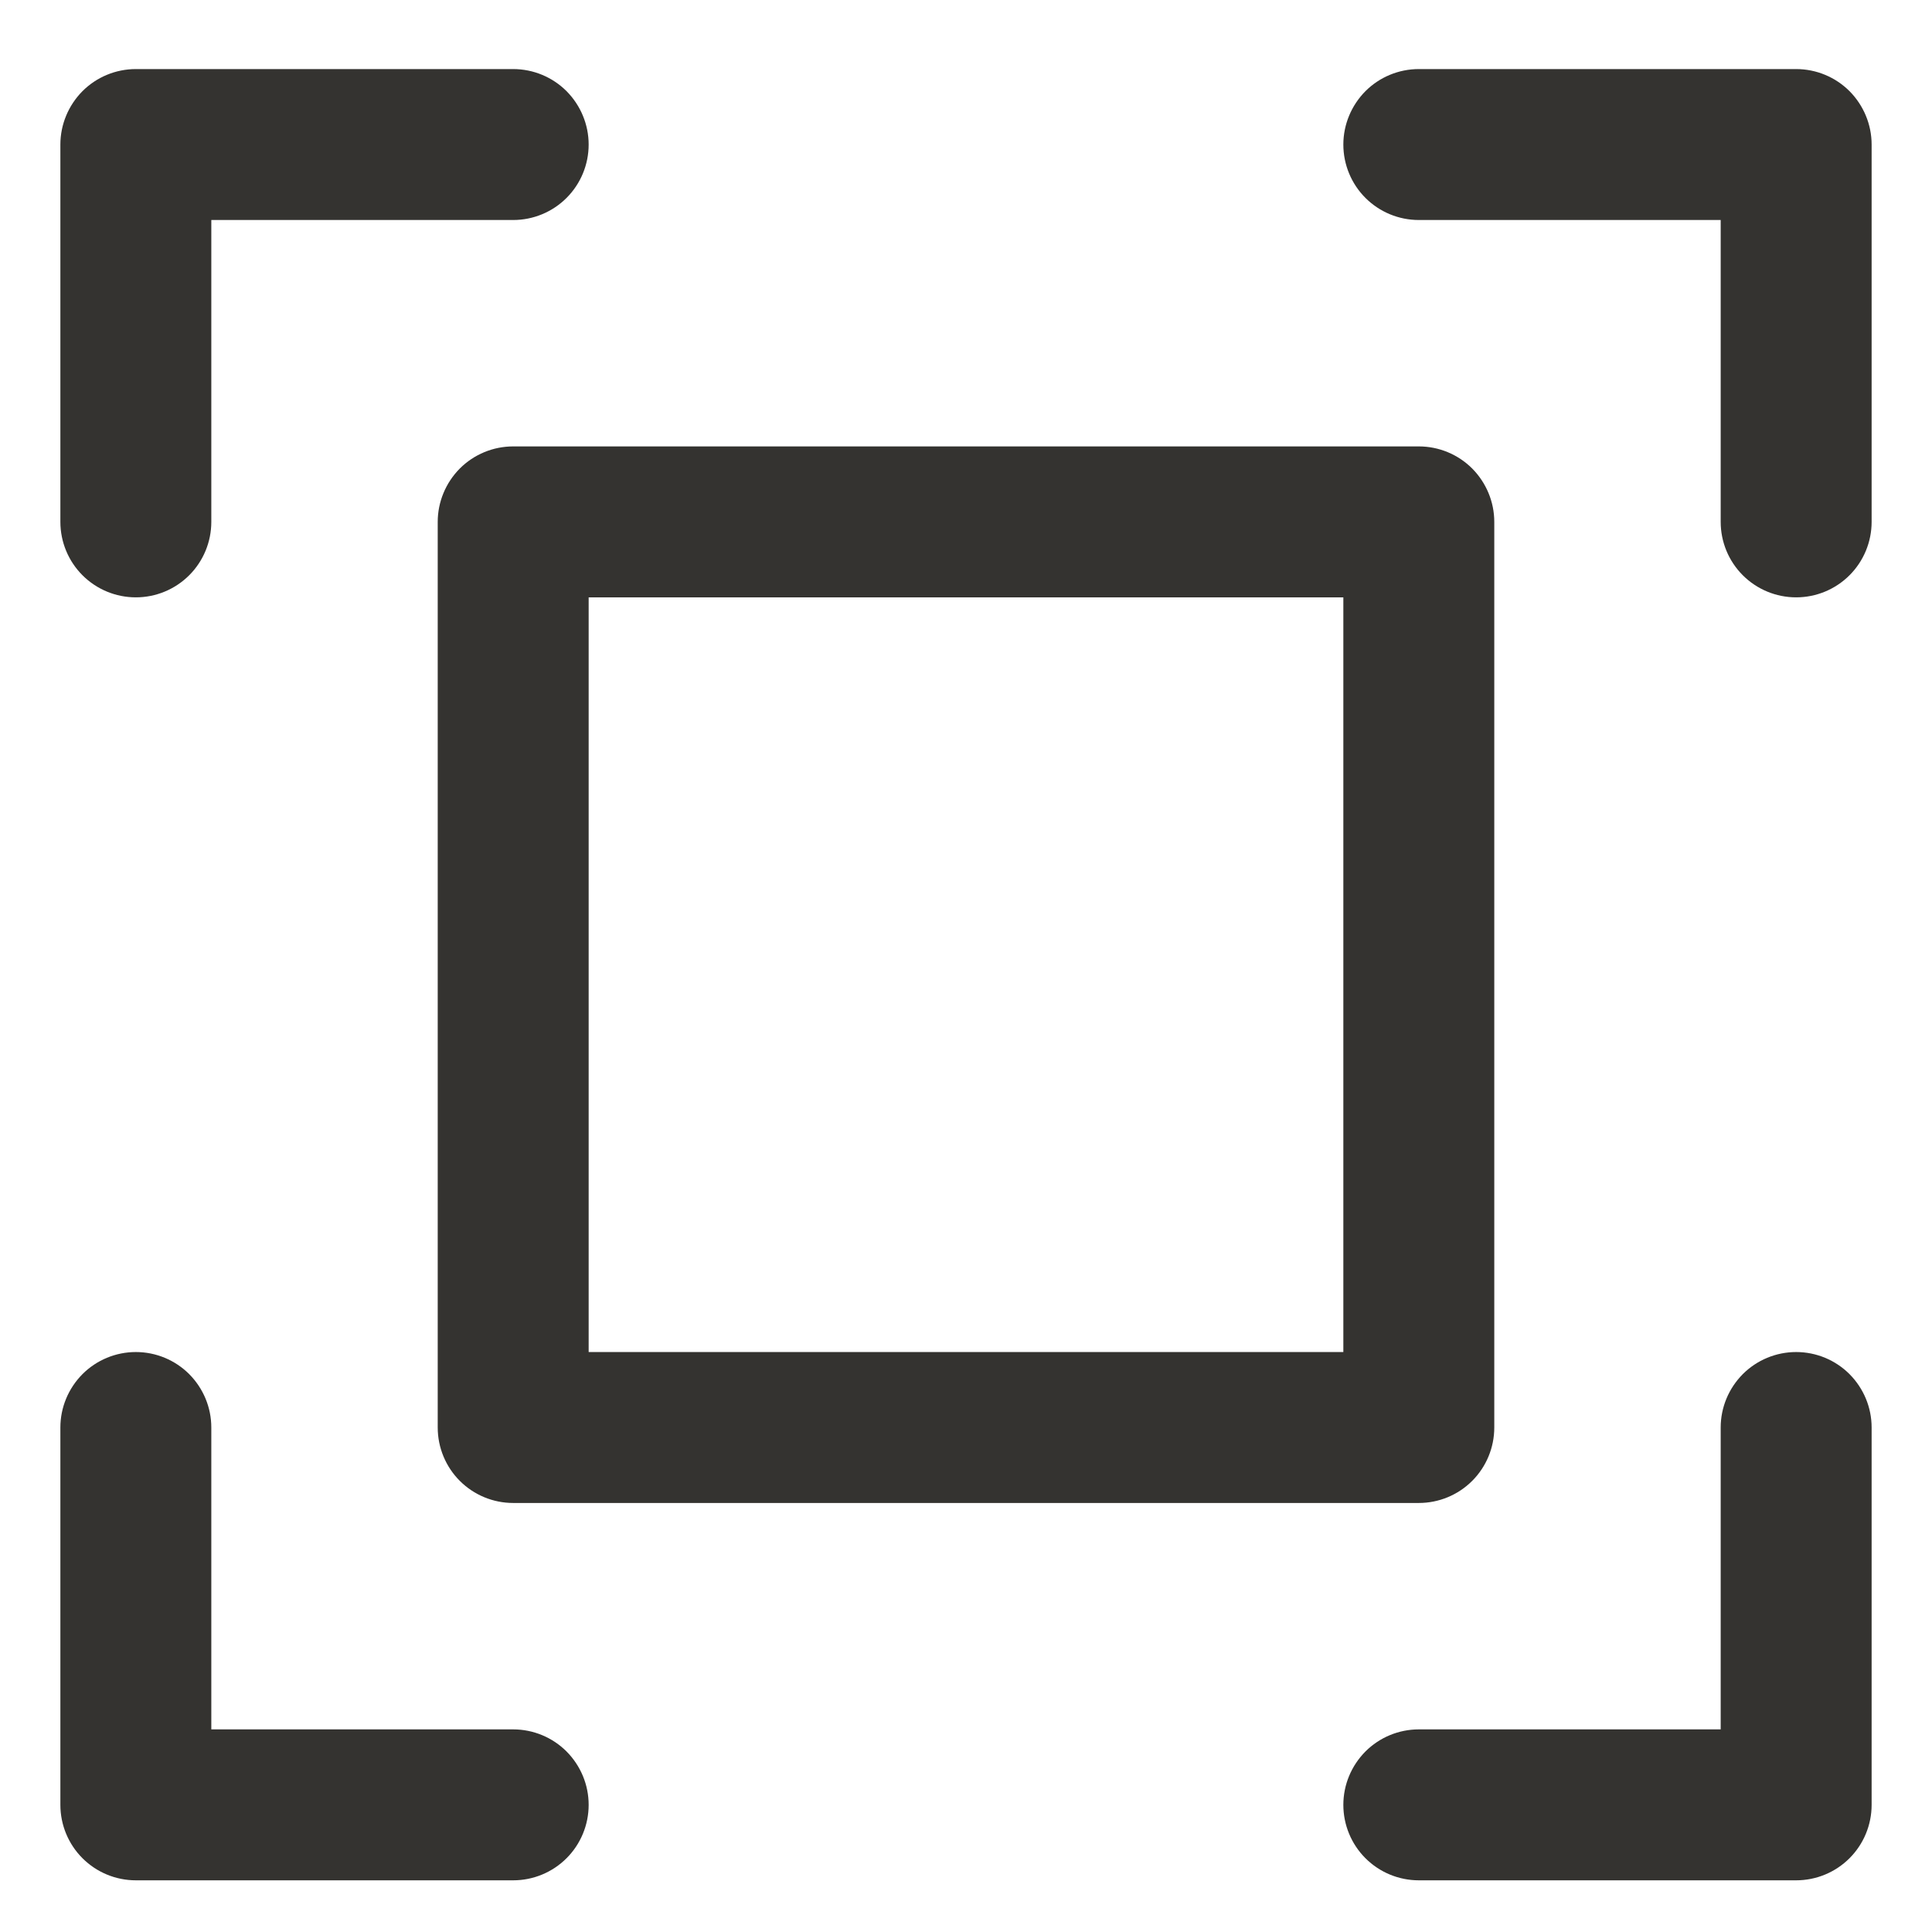 <svg width="16" height="16" viewBox="0 0 16 16" fill="none" xmlns="http://www.w3.org/2000/svg">
<path id="Vector" d="M15.5 1.197V4.322C15.5 4.488 15.434 4.647 15.317 4.764C15.2 4.881 15.041 4.947 14.875 4.947C14.709 4.947 14.55 4.881 14.433 4.764C14.316 4.647 14.25 4.488 14.25 4.322V1.822H11.75C11.584 1.822 11.425 1.756 11.308 1.639C11.191 1.522 11.125 1.363 11.125 1.197C11.125 1.032 11.191 0.873 11.308 0.755C11.425 0.638 11.584 0.572 11.75 0.572H14.875C15.041 0.572 15.2 0.638 15.317 0.755C15.434 0.873 15.5 1.032 15.5 1.197ZM4.25 14.322H1.75V11.822C1.75 11.656 1.684 11.498 1.567 11.38C1.45 11.263 1.291 11.197 1.125 11.197C0.959 11.197 0.8 11.263 0.683 11.38C0.566 11.498 0.5 11.656 0.5 11.822V14.947C0.5 15.113 0.566 15.272 0.683 15.389C0.8 15.506 0.959 15.572 1.125 15.572H4.25C4.416 15.572 4.575 15.506 4.692 15.389C4.809 15.272 4.875 15.113 4.875 14.947C4.875 14.781 4.809 14.623 4.692 14.505C4.575 14.388 4.416 14.322 4.25 14.322ZM14.875 11.197C14.709 11.197 14.55 11.263 14.433 11.38C14.316 11.498 14.25 11.656 14.25 11.822V14.322H11.75C11.584 14.322 11.425 14.388 11.308 14.505C11.191 14.623 11.125 14.781 11.125 14.947C11.125 15.113 11.191 15.272 11.308 15.389C11.425 15.506 11.584 15.572 11.75 15.572H14.875C15.041 15.572 15.2 15.506 15.317 15.389C15.434 15.272 15.5 15.113 15.5 14.947V11.822C15.5 11.656 15.434 11.498 15.317 11.38C15.2 11.263 15.041 11.197 14.875 11.197ZM1.125 4.947C1.291 4.947 1.45 4.881 1.567 4.764C1.684 4.647 1.75 4.488 1.75 4.322V1.822H4.25C4.416 1.822 4.575 1.756 4.692 1.639C4.809 1.522 4.875 1.363 4.875 1.197C4.875 1.032 4.809 0.873 4.692 0.755C4.575 0.638 4.416 0.572 4.25 0.572H1.125C0.959 0.572 0.8 0.638 0.683 0.755C0.566 0.873 0.5 1.032 0.5 1.197V4.322C0.5 4.488 0.566 4.647 0.683 4.764C0.8 4.881 0.959 4.947 1.125 4.947ZM4.25 3.697H11.75C11.916 3.697 12.075 3.763 12.192 3.88C12.309 3.998 12.375 4.157 12.375 4.322V11.822C12.375 11.988 12.309 12.147 12.192 12.264C12.075 12.381 11.916 12.447 11.75 12.447H4.25C4.084 12.447 3.925 12.381 3.808 12.264C3.691 12.147 3.625 11.988 3.625 11.822V4.322C3.625 4.157 3.691 3.998 3.808 3.88C3.925 3.763 4.084 3.697 4.25 3.697ZM4.875 11.197H11.125V4.947H4.875V11.197Z" fill="#343330"/>
</svg>
